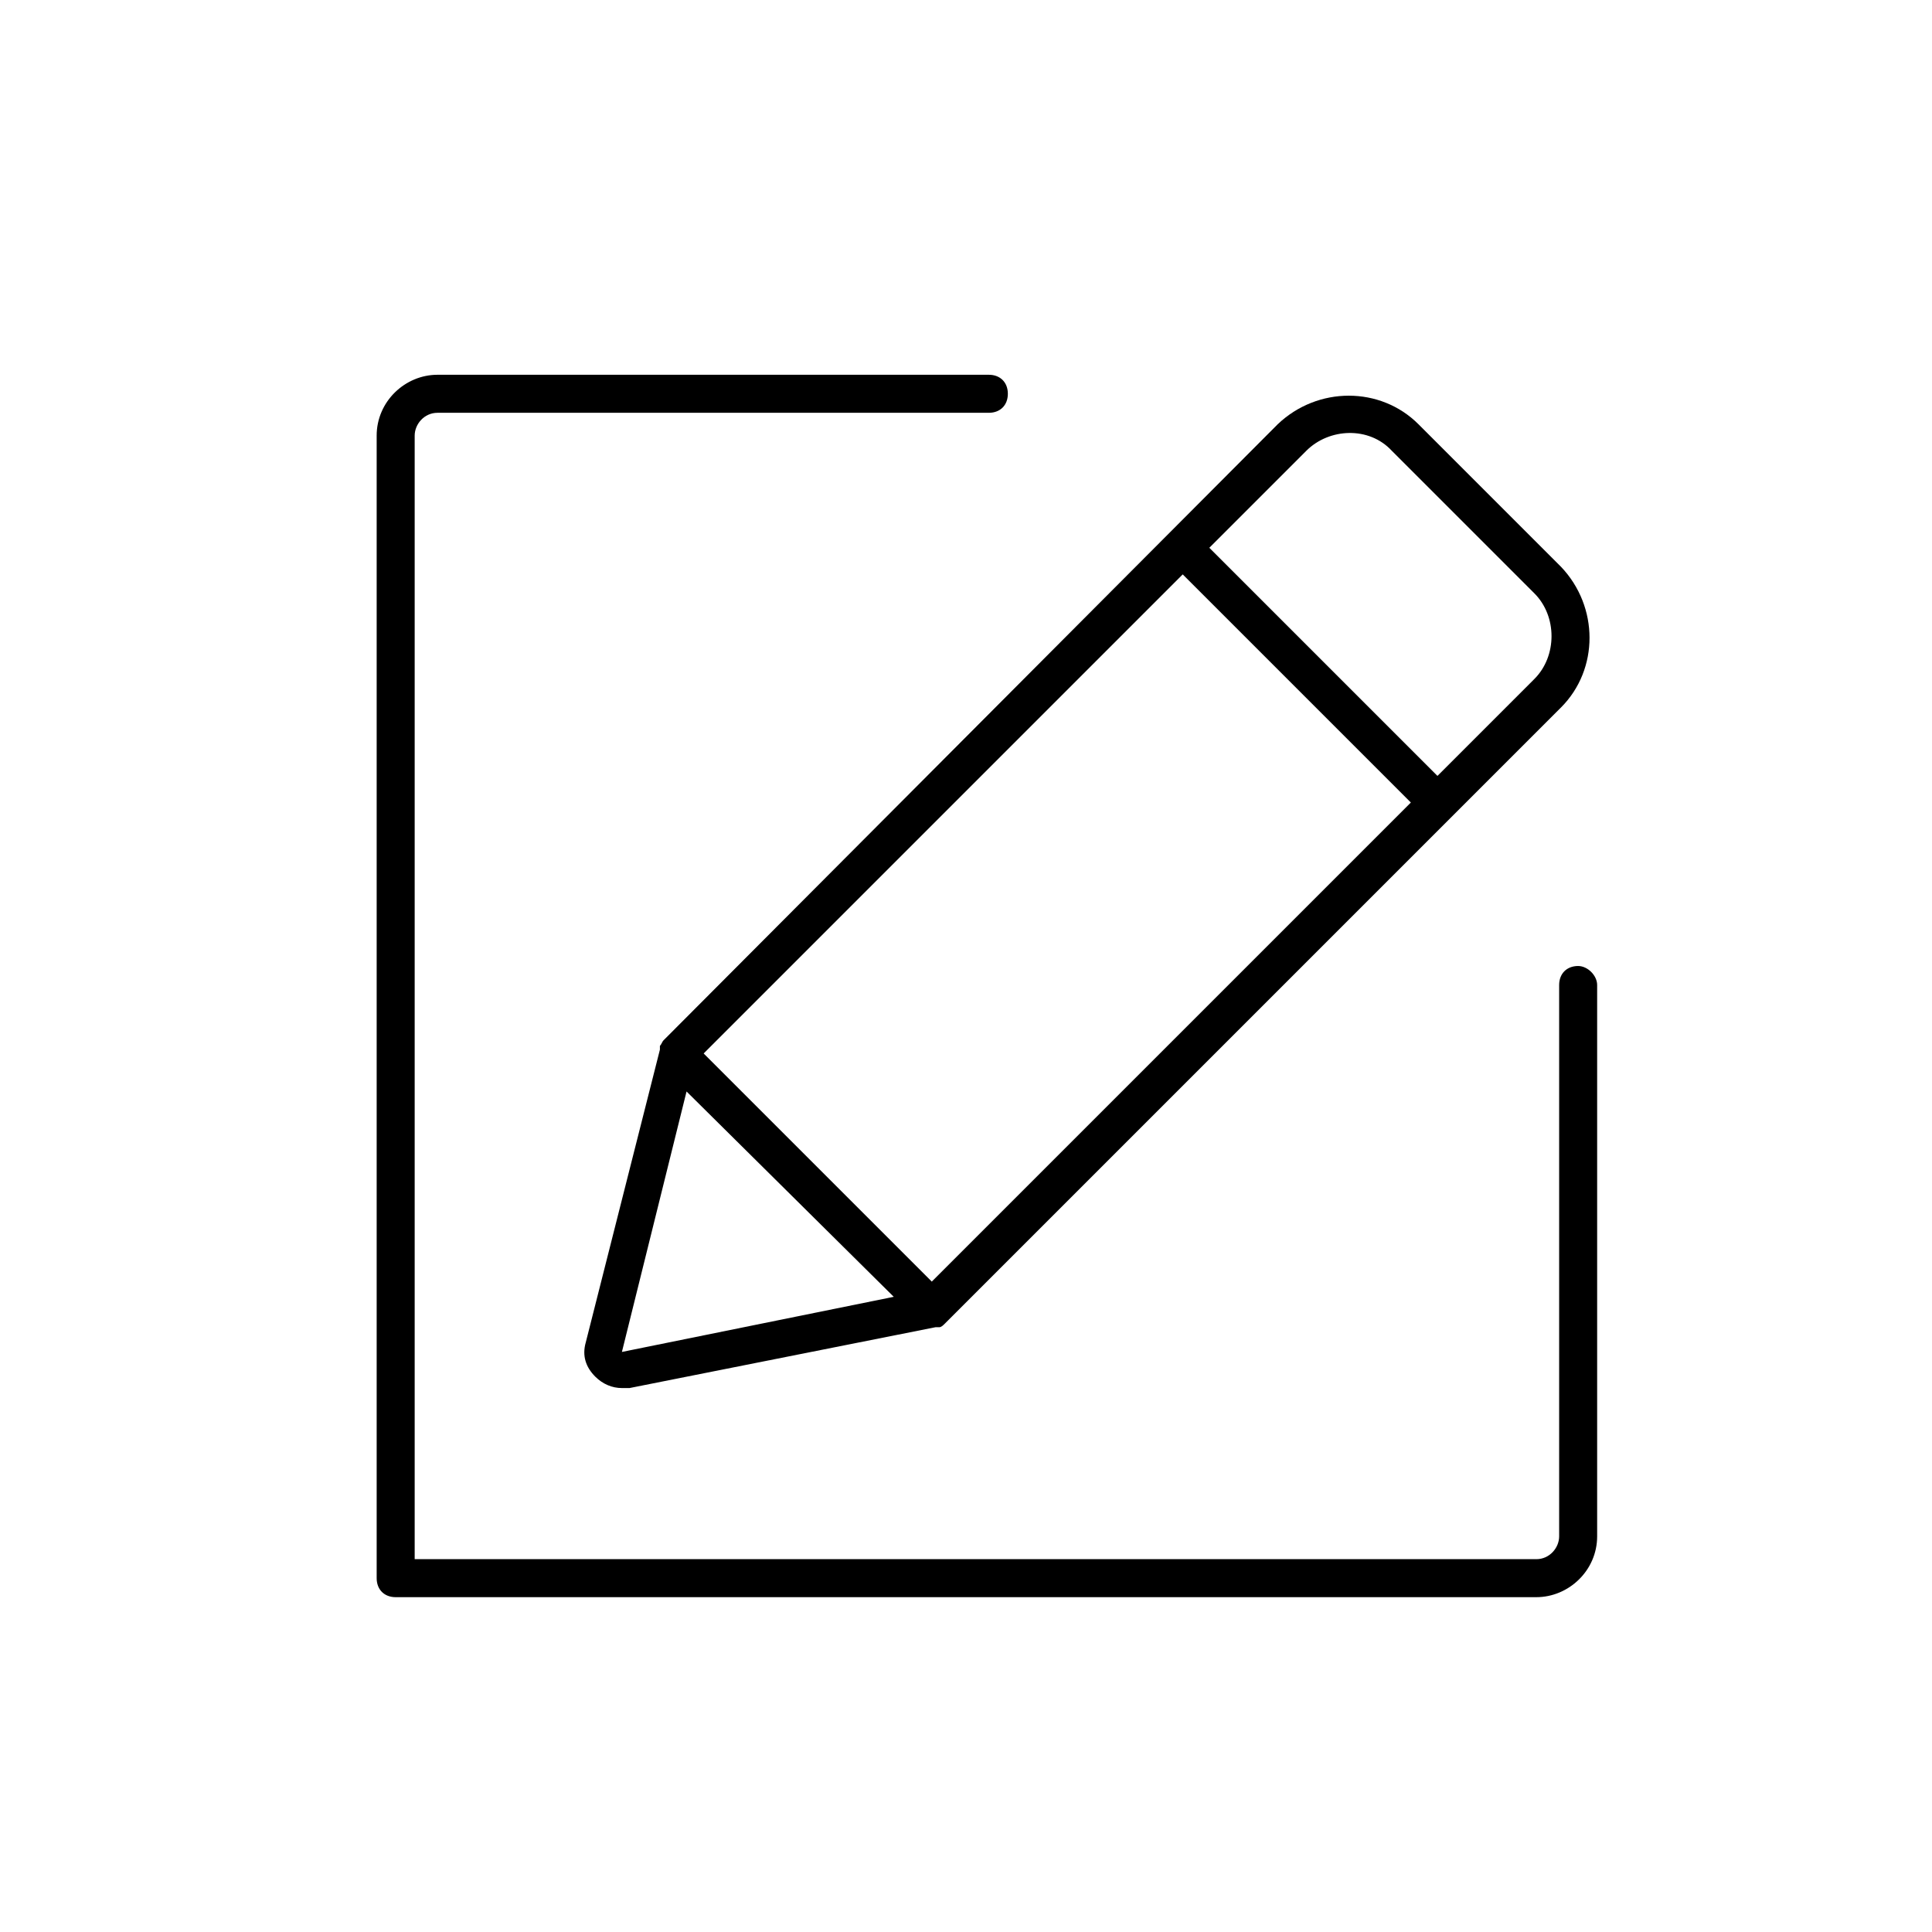 <?xml version="1.0" encoding="UTF-8"?>
<!-- Uploaded to: SVG Repo, www.svgrepo.com, Generator: SVG Repo Mixer Tools -->
<svg fill="#000000" width="800px" height="800px" version="1.1" viewBox="144 144 512 512" xmlns="http://www.w3.org/2000/svg">
 <g>
  <path d="m319.89 419.65c-0.504 0.504-0.504 1.008-1.008 1.512v0.504 0.504l-19.648 77.586c-1.008 3.527 0 6.551 2.519 9.07 2.016 2.016 4.535 3.023 7.055 3.023h2.016l81.109-16.125h0.504 0.504c0.504 0 1.008-0.504 1.512-1.008l163.23-163.23c10.078-10.078 10.078-26.703 0-37.281l-37.785-37.785c-10.078-10.078-26.703-10.078-37.281 0zm170.29-156.18c6.047-6.047 16.625-6.551 22.672 0l37.785 37.785c6.047 6.047 6.047 16.625 0 22.672l-25.695 25.695-60.457-60.457zm-32.746 32.75 60.457 60.457-126.96 126.96-60.457-60.457zm-76.578 191.45-72.043 14.609 17.129-69.023z"/>
  <path d="m562.23 400c-3.023 0-5.039 2.016-5.039 5.039v146.11c0 3.023-2.519 6.047-6.047 6.047l-297.25-0.004v-297.75c0-3.023 2.519-6.047 6.047-6.047h146.11c3.023 0 5.039-2.016 5.039-5.039 0-3.023-2.016-5.039-5.039-5.039h-146.11c-8.566 0-16.121 7.055-16.121 16.121v302.79c0 3.023 2.016 5.039 5.039 5.039h302.28c8.566 0 16.121-7.055 16.121-16.121v-146.11c0-2.519-2.516-5.035-5.035-5.035z"/>
 </g>
</svg>